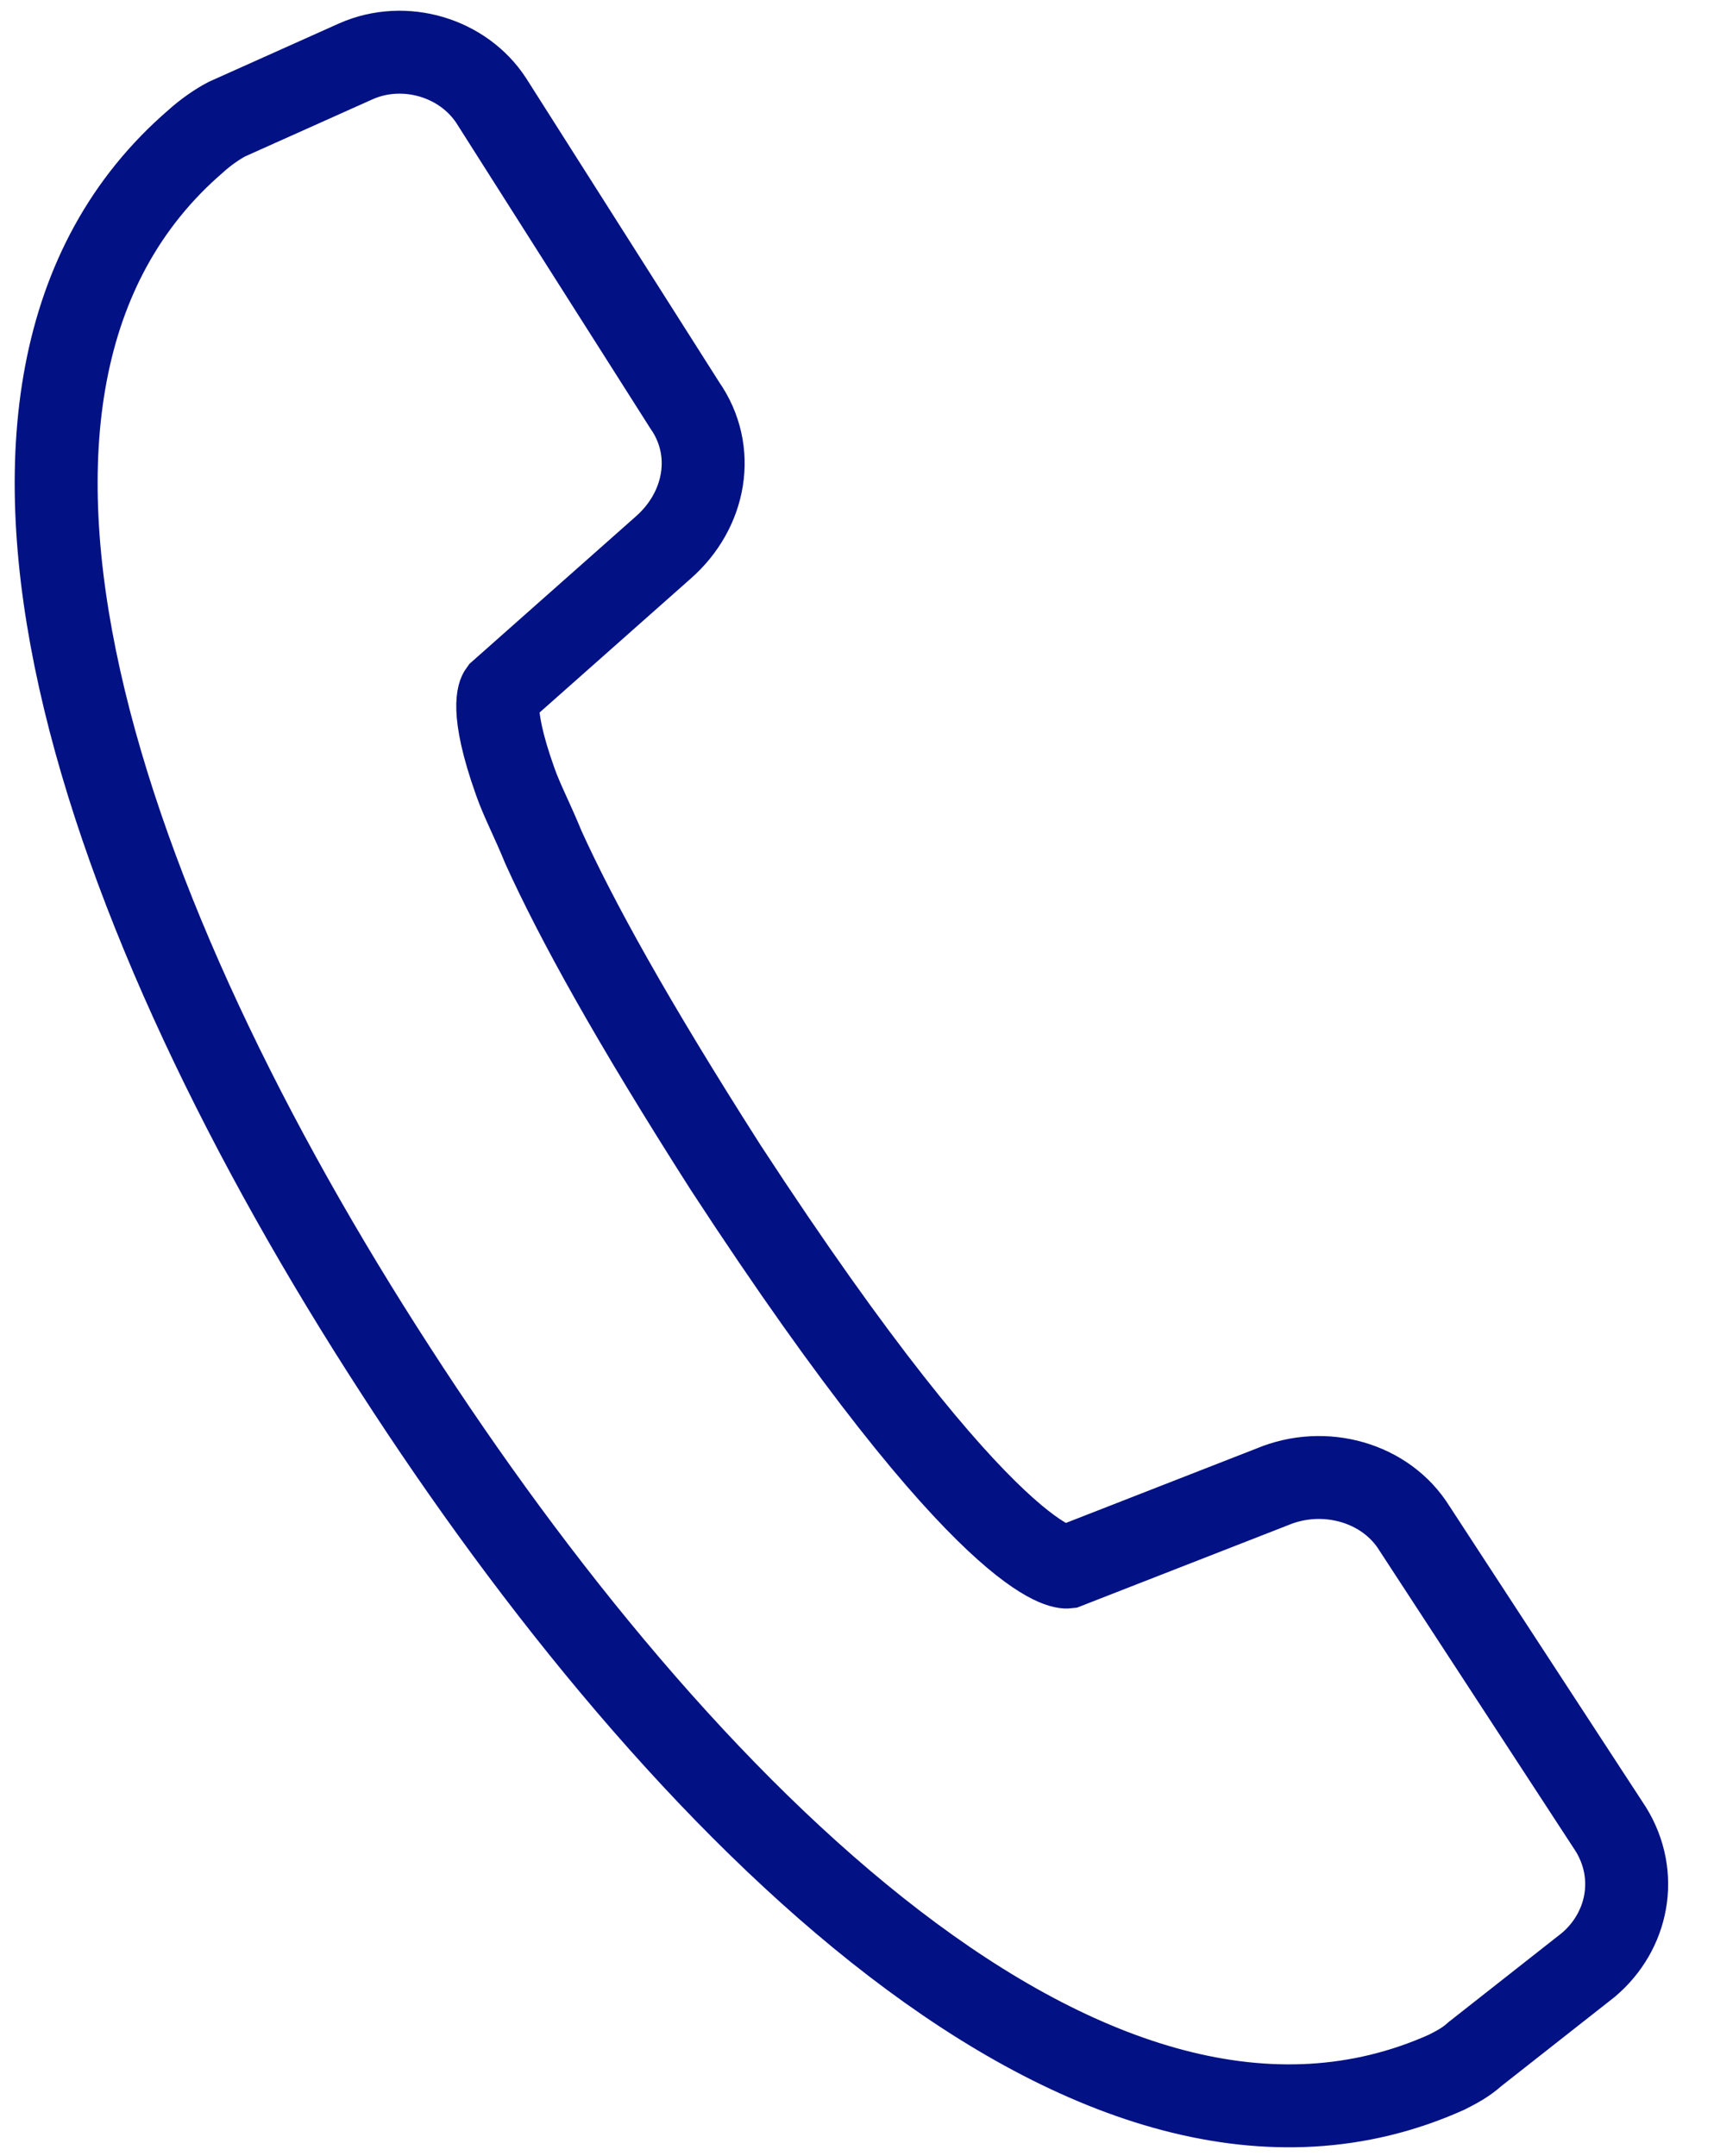 <?xml version="1.0" encoding="UTF-8"?> <svg xmlns="http://www.w3.org/2000/svg" width="31" height="39" viewBox="0 0 31 39" fill="none"><path d="M9.316 14.129C8.841 12.796 9.046 12.518 9.046 12.518L11.998 9.902C12.764 9.228 12.961 8.155 12.383 7.328L8.885 1.82C8.378 1.043 7.32 0.722 6.442 1.107L4.106 2.154C3.933 2.243 3.708 2.401 3.545 2.55C-1.613 6.989 1.892 16.662 7.144 24.77C12.234 32.659 19.8 40.336 26.165 37.482C26.339 37.393 26.512 37.304 26.676 37.155L28.728 35.541C29.443 34.936 29.65 33.923 29.133 33.086L25.584 27.648C25.067 26.811 23.948 26.5 23.009 26.895L19.297 28.345C19.297 28.345 17.941 28.5 13.125 21.119C11.422 18.45 10.429 16.648 9.832 15.334C9.62 14.816 9.437 14.477 9.316 14.129Z" stroke="#021184" stroke-width="1.5" stroke-miterlimit="10" stroke-linecap="square"></path></svg> 